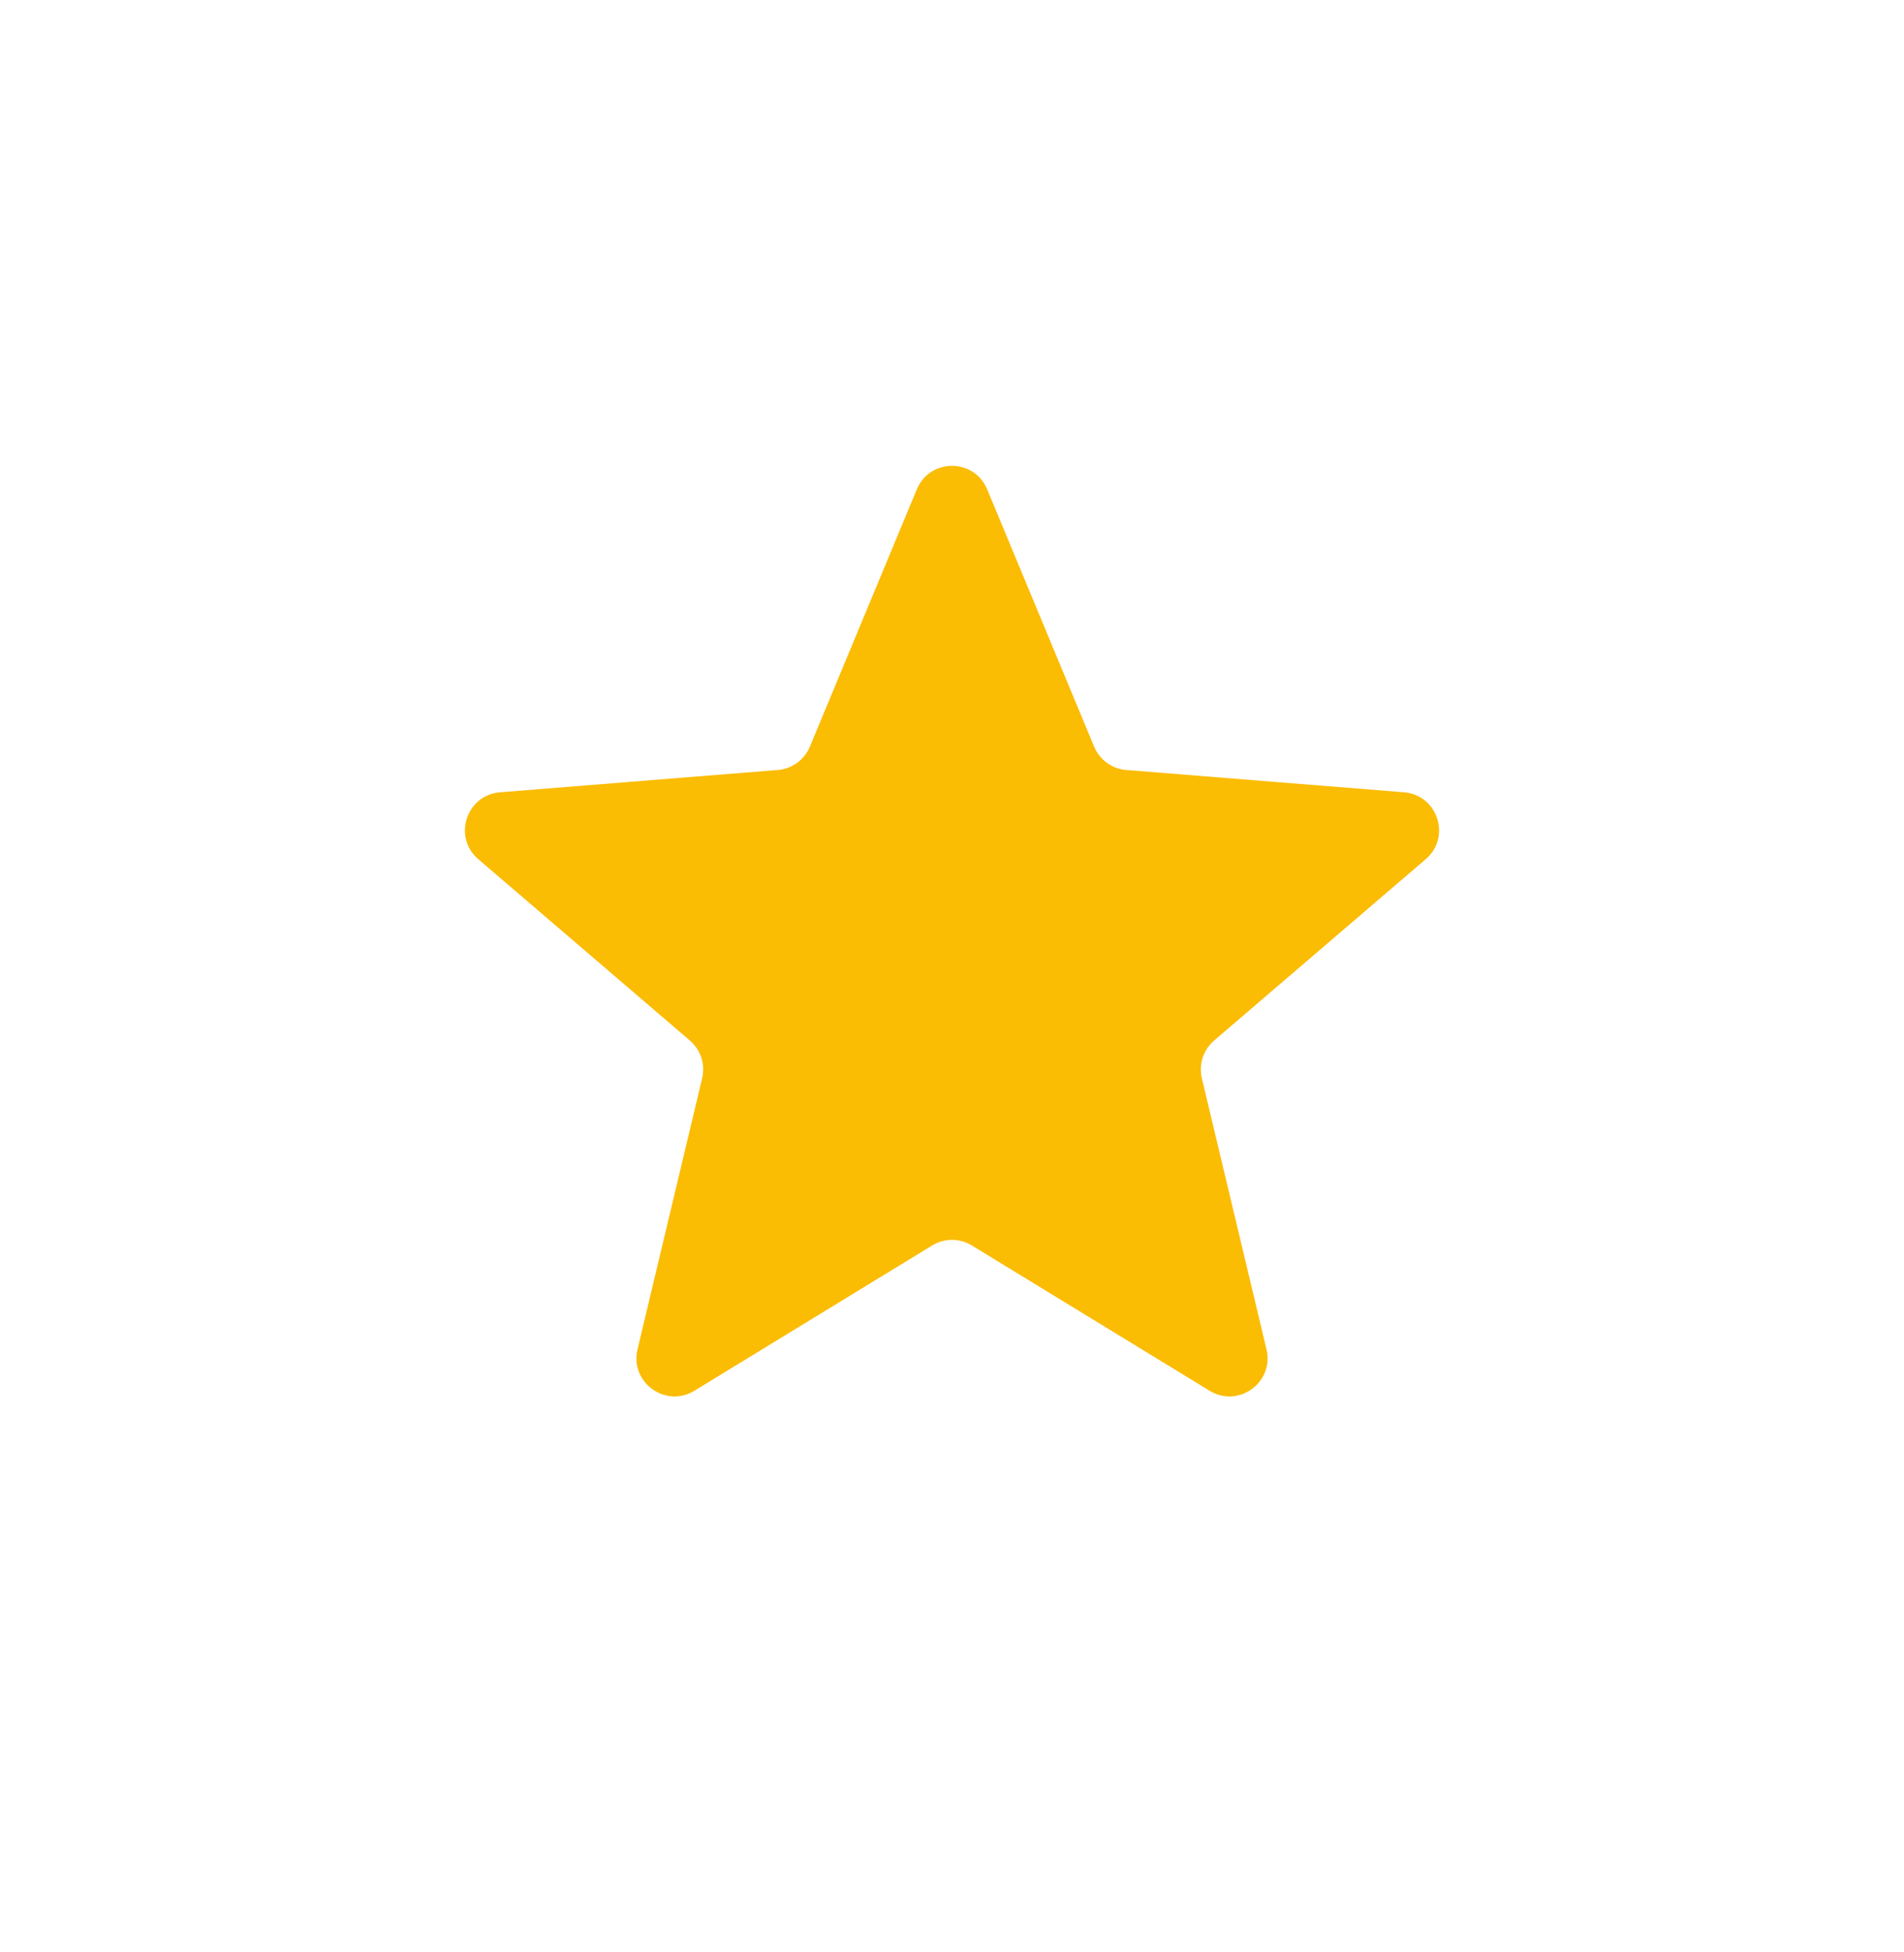 <svg width="40" height="41" viewBox="0 0 40 41" fill="none" xmlns="http://www.w3.org/2000/svg">
<path d="M19.261 10.276C19.535 9.619 20.465 9.619 20.739 10.276L22.986 15.68C23.102 15.957 23.362 16.146 23.661 16.17L29.495 16.638C30.205 16.695 30.492 17.58 29.952 18.043L25.507 21.851C25.279 22.046 25.18 22.352 25.249 22.644L26.607 28.337C26.772 29.029 26.019 29.576 25.412 29.206L20.417 26.155C20.161 25.998 19.839 25.998 19.583 26.155L14.588 29.206C13.981 29.576 13.228 29.029 13.393 28.337L14.751 22.644C14.82 22.352 14.721 22.046 14.493 21.851L10.048 18.043C9.508 17.58 9.795 16.695 10.505 16.638L16.339 16.17C16.638 16.146 16.898 15.957 17.014 15.68L19.261 10.276Z" fill="#FBBC04"/>
</svg>
